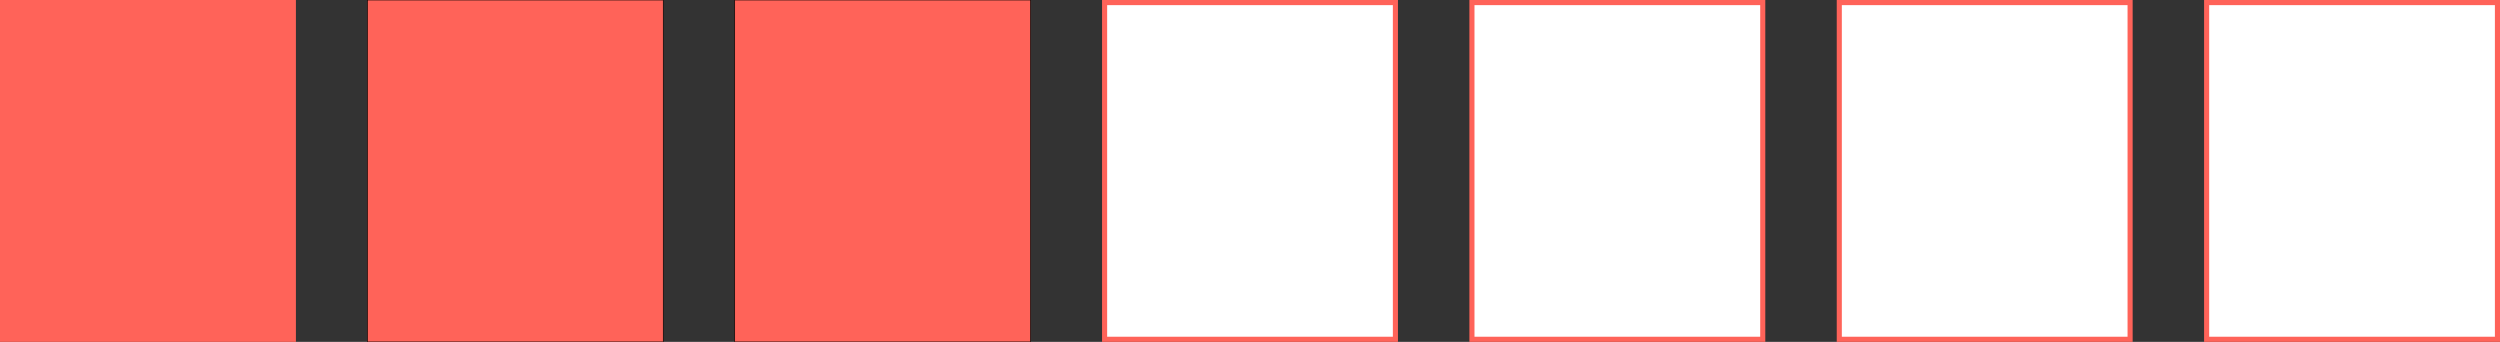 <?xml version="1.0" encoding="UTF-8"?> <svg xmlns="http://www.w3.org/2000/svg" width="3920" height="536" viewBox="0 0 3920 536" fill="none"><rect x="0" y="0" width="3920" height="536" fill="#333333" stroke="none"/> <rect width="464" height="536" fill="#FF6359"></rect> <rect x="576" width="464" height="536" fill="#FF6359"></rect> <rect x="576" width="464" height="536" stroke="black"></rect> <rect x="3460" y="4" width="456" height="528" fill="white" stroke="#FF6359" stroke-width="8"></rect> <rect x="2884" y="4" width="456" height="528" fill="white" stroke="#FF6359" stroke-width="8"></rect> <rect x="2308" y="4" width="456" height="528" fill="white" stroke="#FF6359" stroke-width="8"></rect> <rect x="1732" y="4" width="456" height="528" fill="white" stroke="#FF6359" stroke-width="8"></rect> <rect x="1152" width="464" height="536" fill="#FF6359"></rect> <rect x="1152" width="464" height="536" stroke="black"></rect> </svg> 